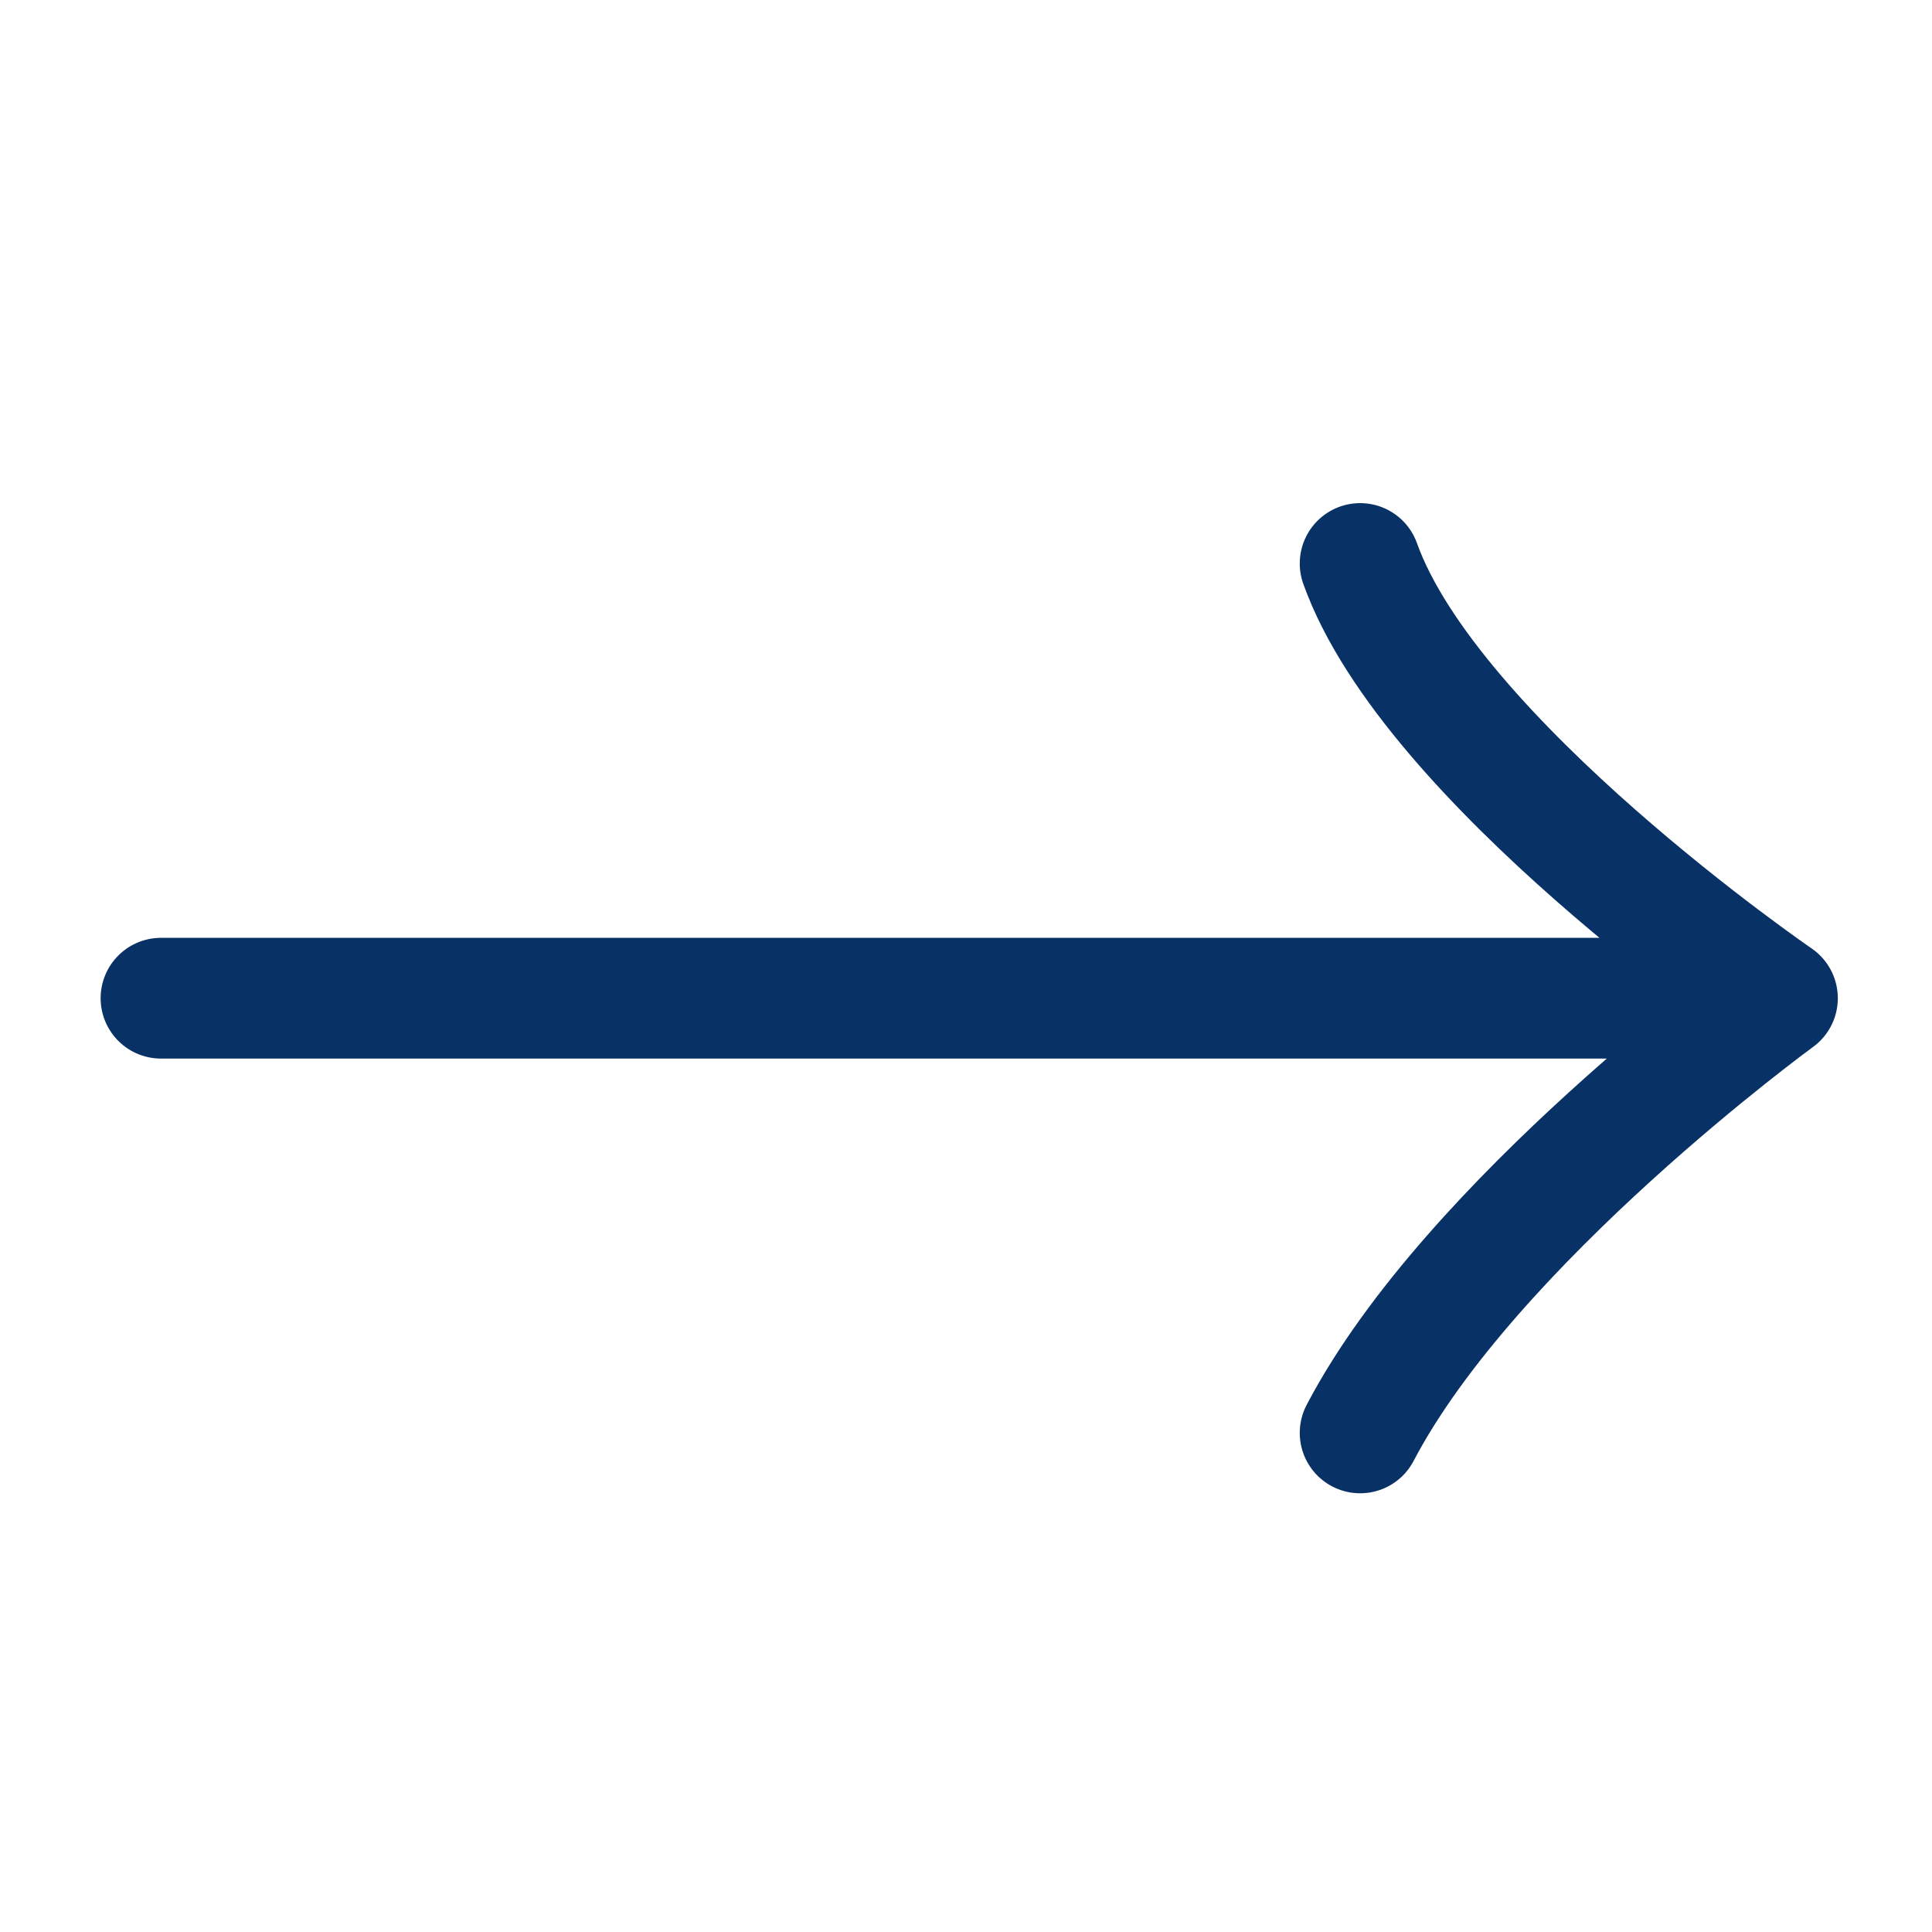 <svg width="24" height="24" viewBox="0 0 24 24" fill="none" xmlns="http://www.w3.org/2000/svg">
<path d="M2 12.4H22.08M22.08 12.4C22.08 12.4 17.771 9.449 16.896 7M22.08 12.4C22.08 12.4 18.271 15.174 16.896 17.8" stroke="#083165" stroke-width="1.5" stroke-linecap="round" stroke-linejoin="round"/>
</svg>
